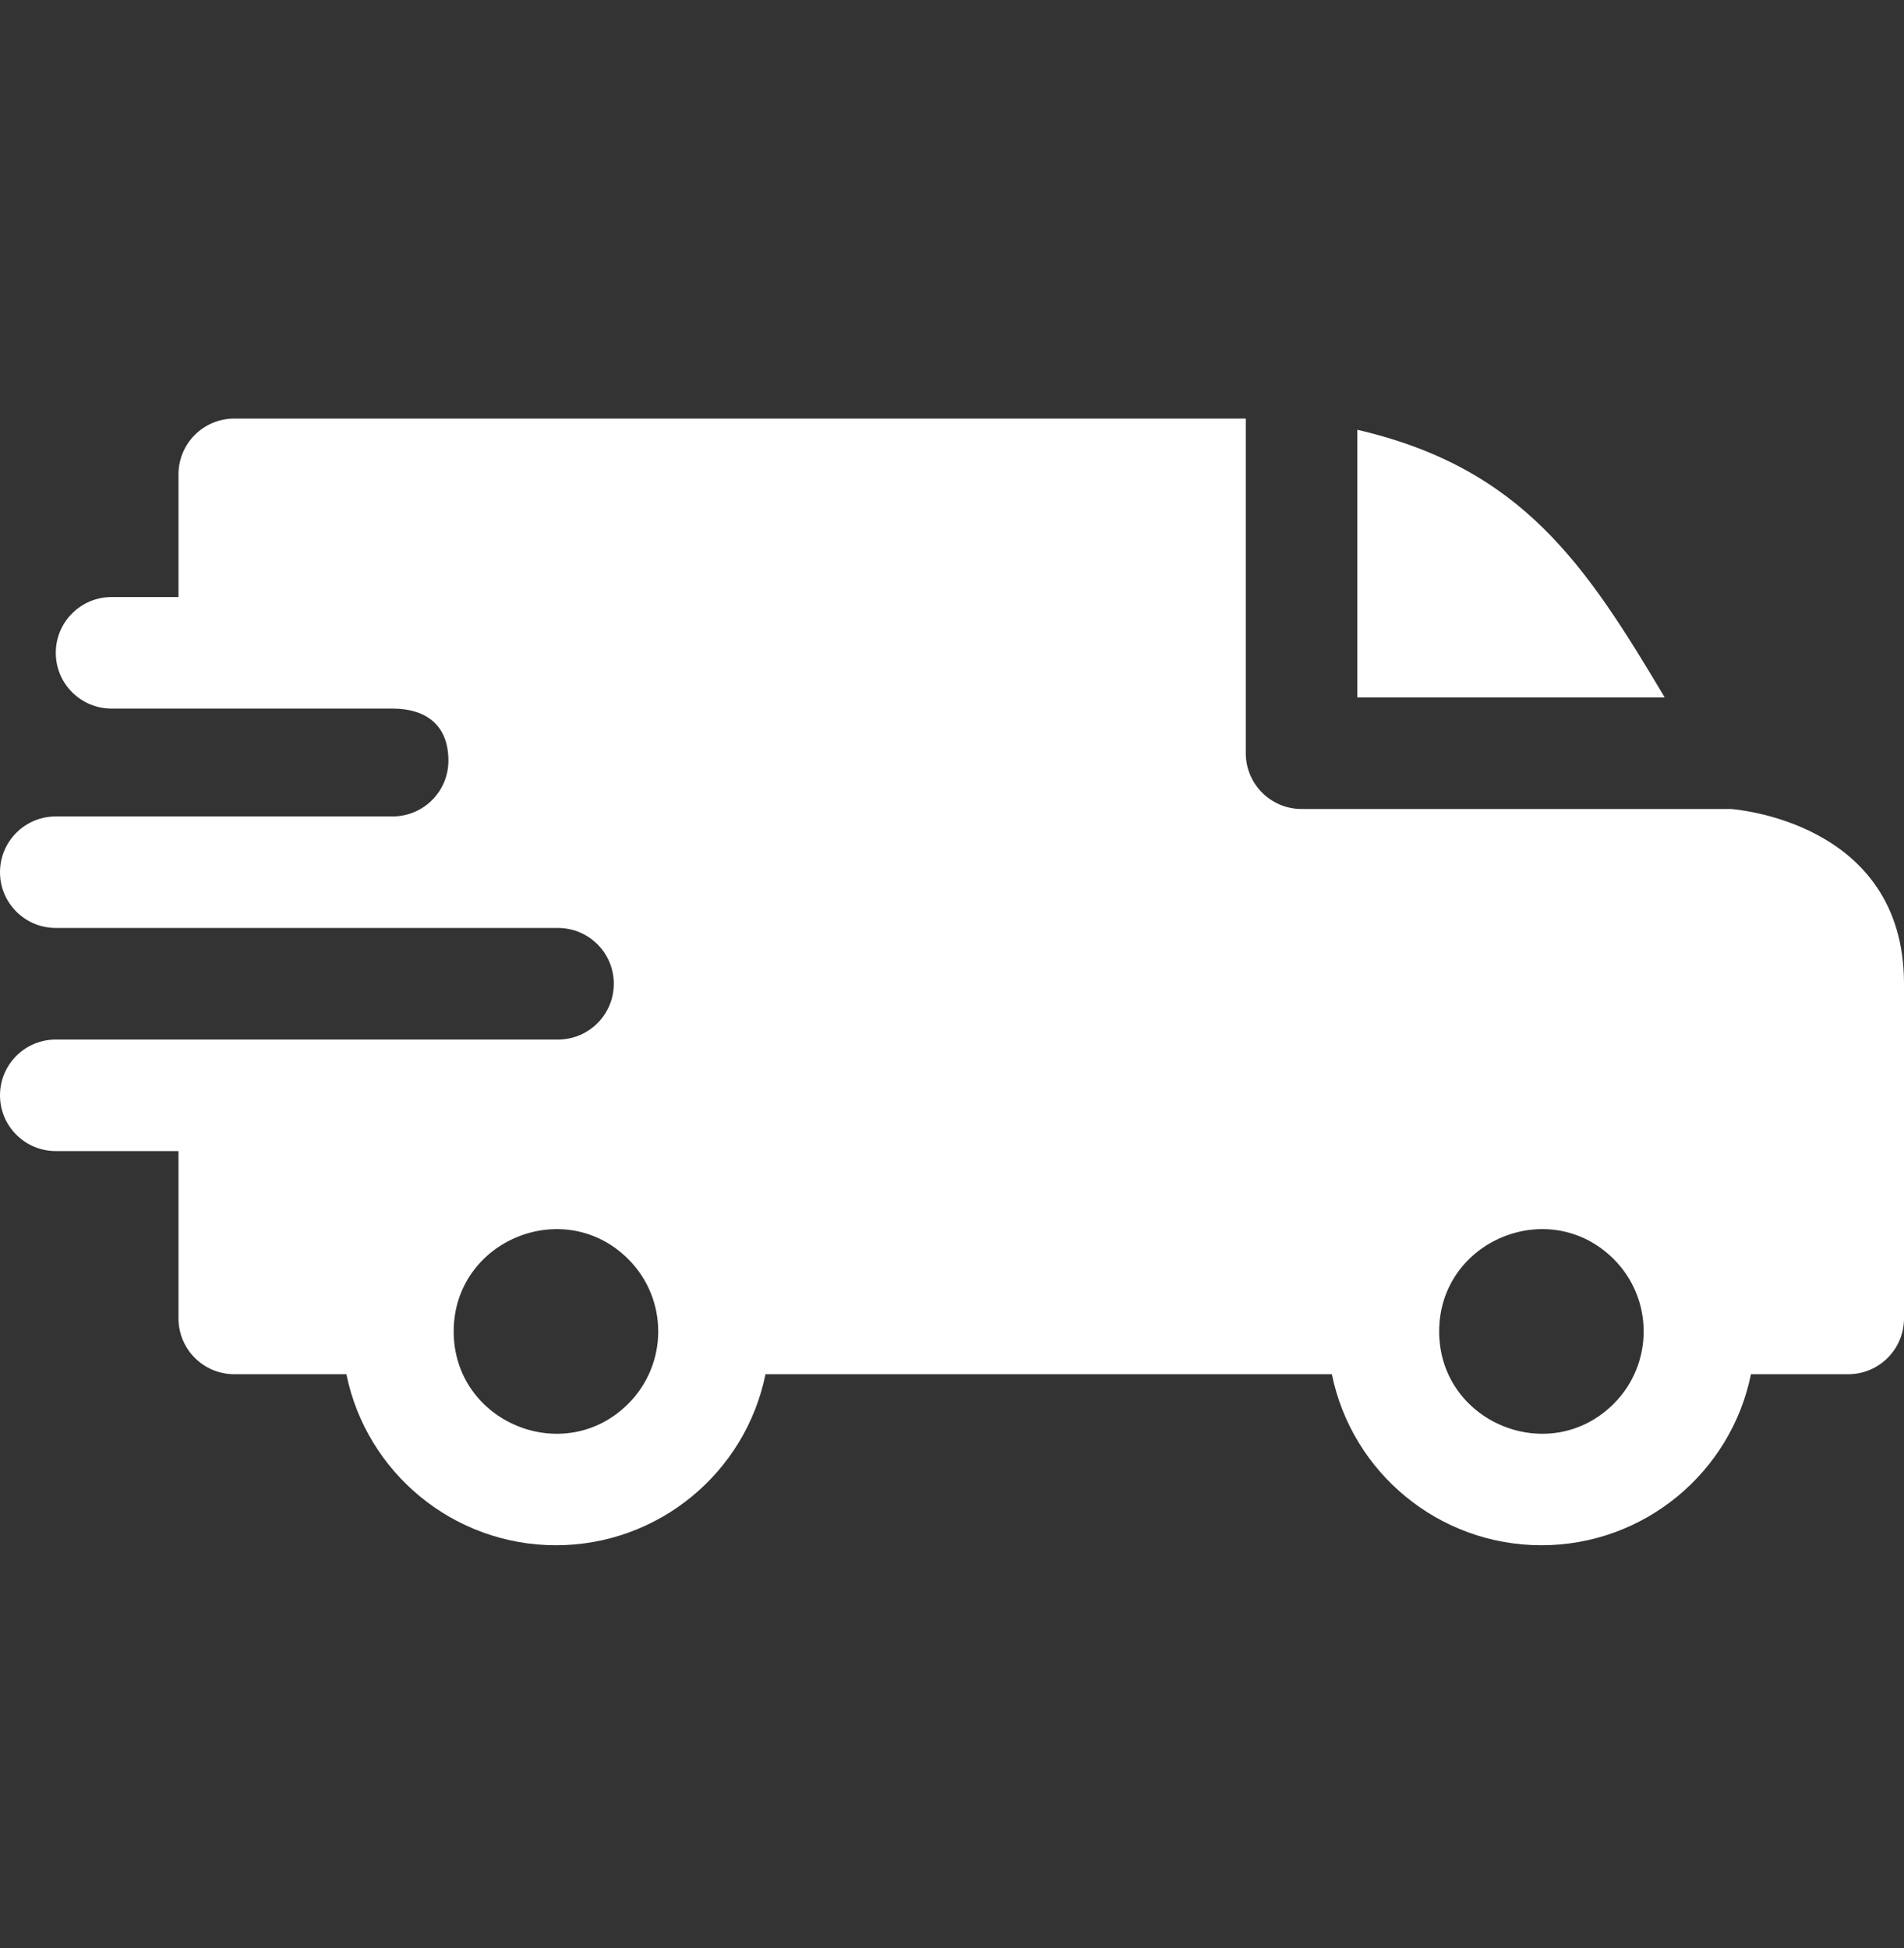 <svg width="43" height="44" viewBox="0 0 43 44" fill="none" xmlns="http://www.w3.org/2000/svg">
<rect x="0" y="0" width="43" height="44" fill="#333333" stroke="none"/>
<path fill-rule="evenodd" clip-rule="evenodd" d="M30.654 9.707C34.382 10.572 35.809 12.752 37.596 15.752H30.654V9.707ZM8.867 16.004C9.597 16.004 10.127 16.357 10.127 17.18C10.127 17.875 9.565 18.438 8.871 18.44H1.26C0.564 18.44 0 19.004 0 19.7C0 20.395 0.564 20.959 1.26 20.959H12.598C13.3 20.959 13.862 21.523 13.862 22.219C13.862 22.915 13.298 23.479 12.603 23.479H1.26C0.564 23.479 0 24.043 0 24.739C0 25.435 0.564 25.998 1.26 25.998H4.031V29.778C4.031 30.474 4.595 31.038 5.291 31.038H7.823C8.275 33.261 10.239 34.901 12.556 34.901C14.872 34.901 16.837 33.261 17.288 31.038H30.079C30.531 33.261 32.495 34.901 34.812 34.901C37.128 34.901 39.092 33.261 39.544 31.038H41.74C42.436 31.038 43 30.474 43 29.778V22.219C43 18.523 39.101 18.277 39.098 18.272H29.395C28.699 18.272 28.135 17.708 28.135 17.012V9.454H5.291C4.595 9.454 4.031 10.018 4.031 10.713V13.485H2.52C1.824 13.485 1.26 14.049 1.26 14.745C1.26 15.441 1.824 16.004 2.52 16.004H8.867ZM36.445 28.439C37.346 29.34 37.346 30.803 36.445 31.705C34.994 33.156 32.502 32.124 32.502 30.072C32.502 28.02 34.994 26.988 36.445 28.439ZM14.189 28.439C15.091 29.34 15.091 30.803 14.189 31.705C12.738 33.156 10.246 32.124 10.246 30.072C10.246 28.02 12.738 26.988 14.189 28.439Z" fill="white"/>
</svg>
